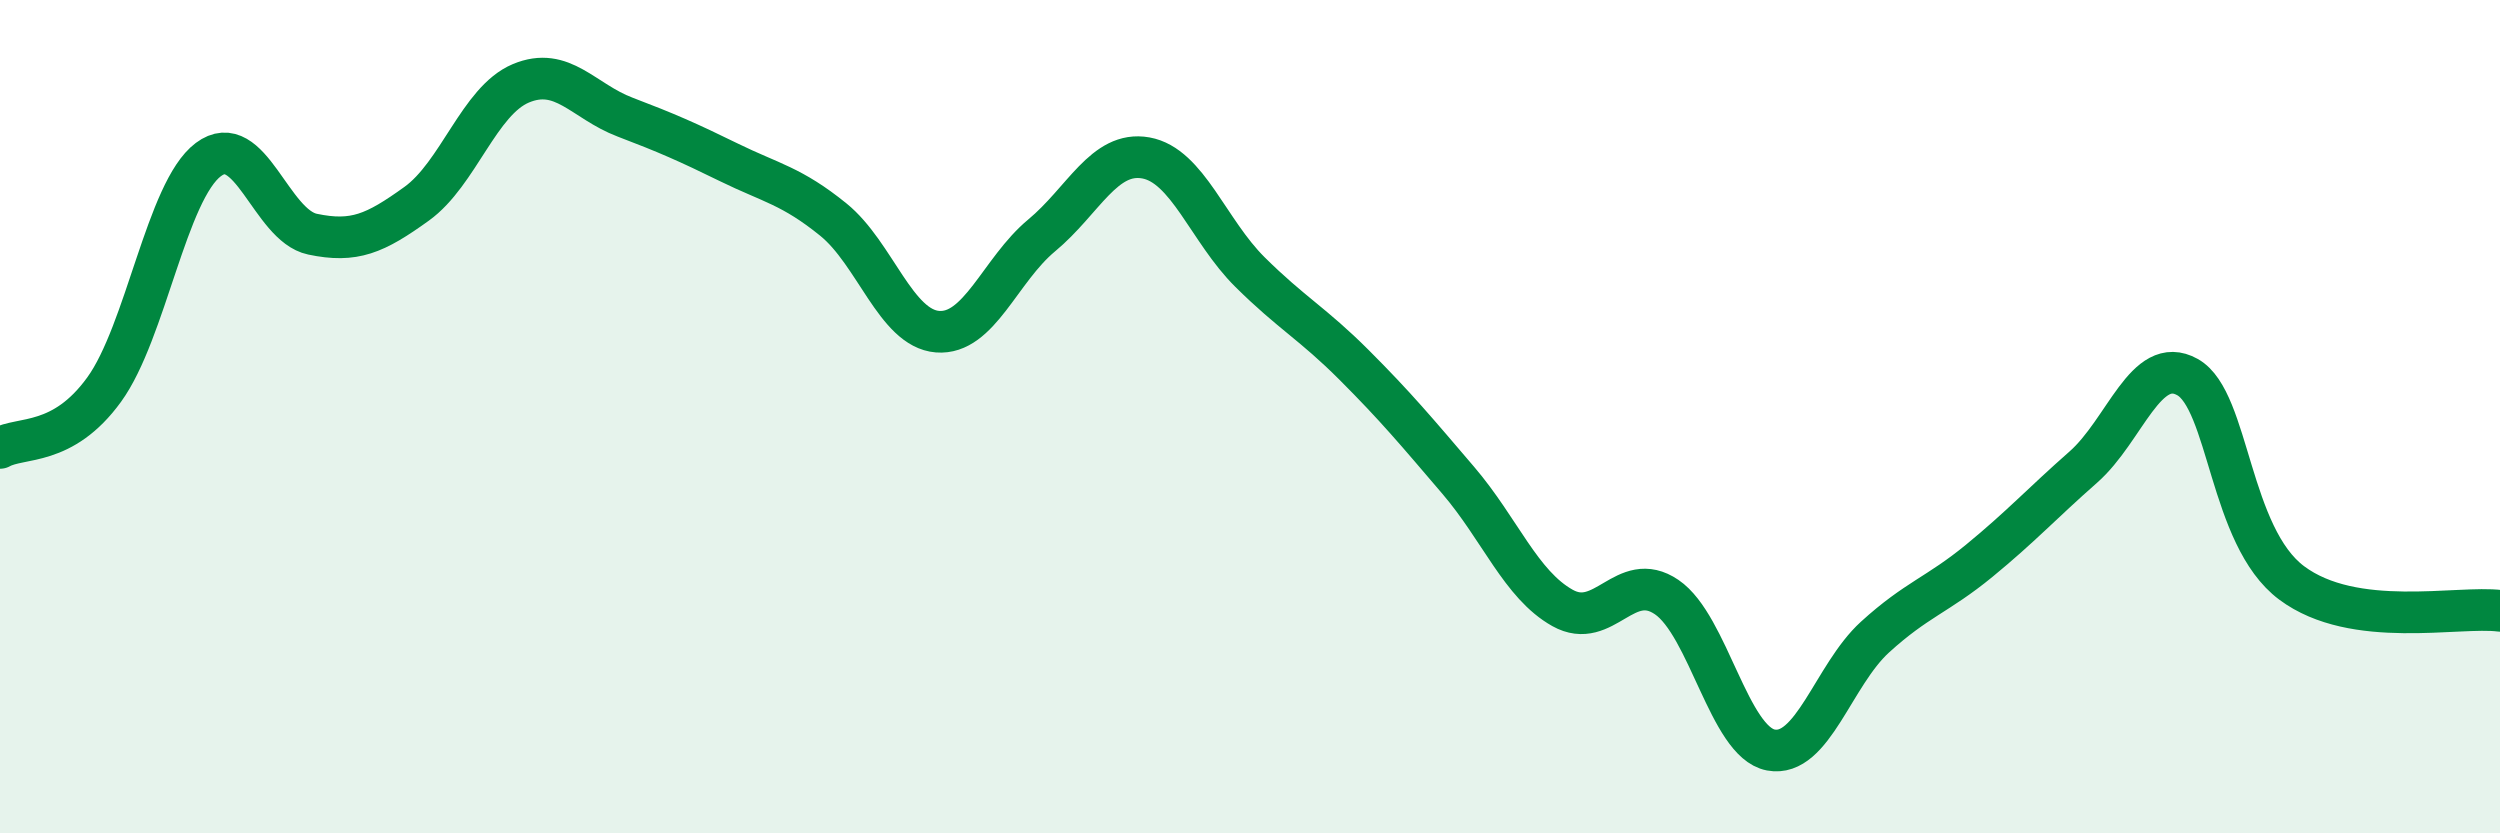
    <svg width="60" height="20" viewBox="0 0 60 20" xmlns="http://www.w3.org/2000/svg">
      <path
        d="M 0,10.75 C 0.5,10.47 1.5,10.73 2.5,9.35 C 3.5,7.97 4,4.58 5,3.83 C 6,3.08 6.5,5.41 7.5,5.62 C 8.5,5.83 9,5.61 10,4.89 C 11,4.17 11.5,2.42 12.5,2 C 13.5,1.58 14,2.43 15,2.81 C 16,3.19 16.5,3.41 17.5,3.9 C 18.5,4.39 19,4.46 20,5.27 C 21,6.08 21.5,7.88 22.5,7.96 C 23.5,8.04 24,6.48 25,5.65 C 26,4.82 26.5,3.61 27.5,3.79 C 28.5,3.97 29,5.54 30,6.53 C 31,7.52 31.5,7.76 32.5,8.76 C 33.5,9.76 34,10.36 35,11.53 C 36,12.7 36.5,14.03 37.5,14.59 C 38.5,15.15 39,13.65 40,14.33 C 41,15.01 41.5,17.81 42.5,18 C 43.5,18.19 44,16.2 45,15.29 C 46,14.38 46.5,14.28 47.5,13.46 C 48.5,12.64 49,12.09 50,11.21 C 51,10.33 51.5,8.49 52.5,9.05 C 53.5,9.61 53.5,12.87 55,13.99 C 56.5,15.11 59,14.53 60,14.66L60 20L0 20Z"
        fill="#008740"
        opacity="0.1"
        stroke-linecap="round"
        stroke-linejoin="round"
      />
      <path
        d="M 0,10.75 C 0.5,10.47 1.5,10.73 2.5,9.35 C 3.5,7.97 4,4.58 5,3.83 C 6,3.08 6.5,5.41 7.5,5.62 C 8.5,5.83 9,5.61 10,4.89 C 11,4.17 11.5,2.42 12.5,2 C 13.5,1.58 14,2.43 15,2.81 C 16,3.19 16.5,3.41 17.5,3.9 C 18.5,4.39 19,4.46 20,5.27 C 21,6.08 21.5,7.88 22.5,7.96 C 23.5,8.04 24,6.48 25,5.65 C 26,4.82 26.5,3.61 27.5,3.79 C 28.5,3.97 29,5.54 30,6.53 C 31,7.52 31.5,7.76 32.5,8.76 C 33.5,9.76 34,10.36 35,11.53 C 36,12.7 36.5,14.03 37.5,14.59 C 38.5,15.15 39,13.65 40,14.33 C 41,15.01 41.5,17.81 42.5,18 C 43.5,18.19 44,16.2 45,15.29 C 46,14.38 46.5,14.28 47.5,13.46 C 48.5,12.64 49,12.09 50,11.21 C 51,10.33 51.5,8.49 52.5,9.05 C 53.5,9.61 53.5,12.87 55,13.99 C 56.5,15.11 59,14.53 60,14.66"
        stroke="#008740"
        stroke-width="1"
        fill="none"
        stroke-linecap="round"
        stroke-linejoin="round"
      />
    </svg>
  